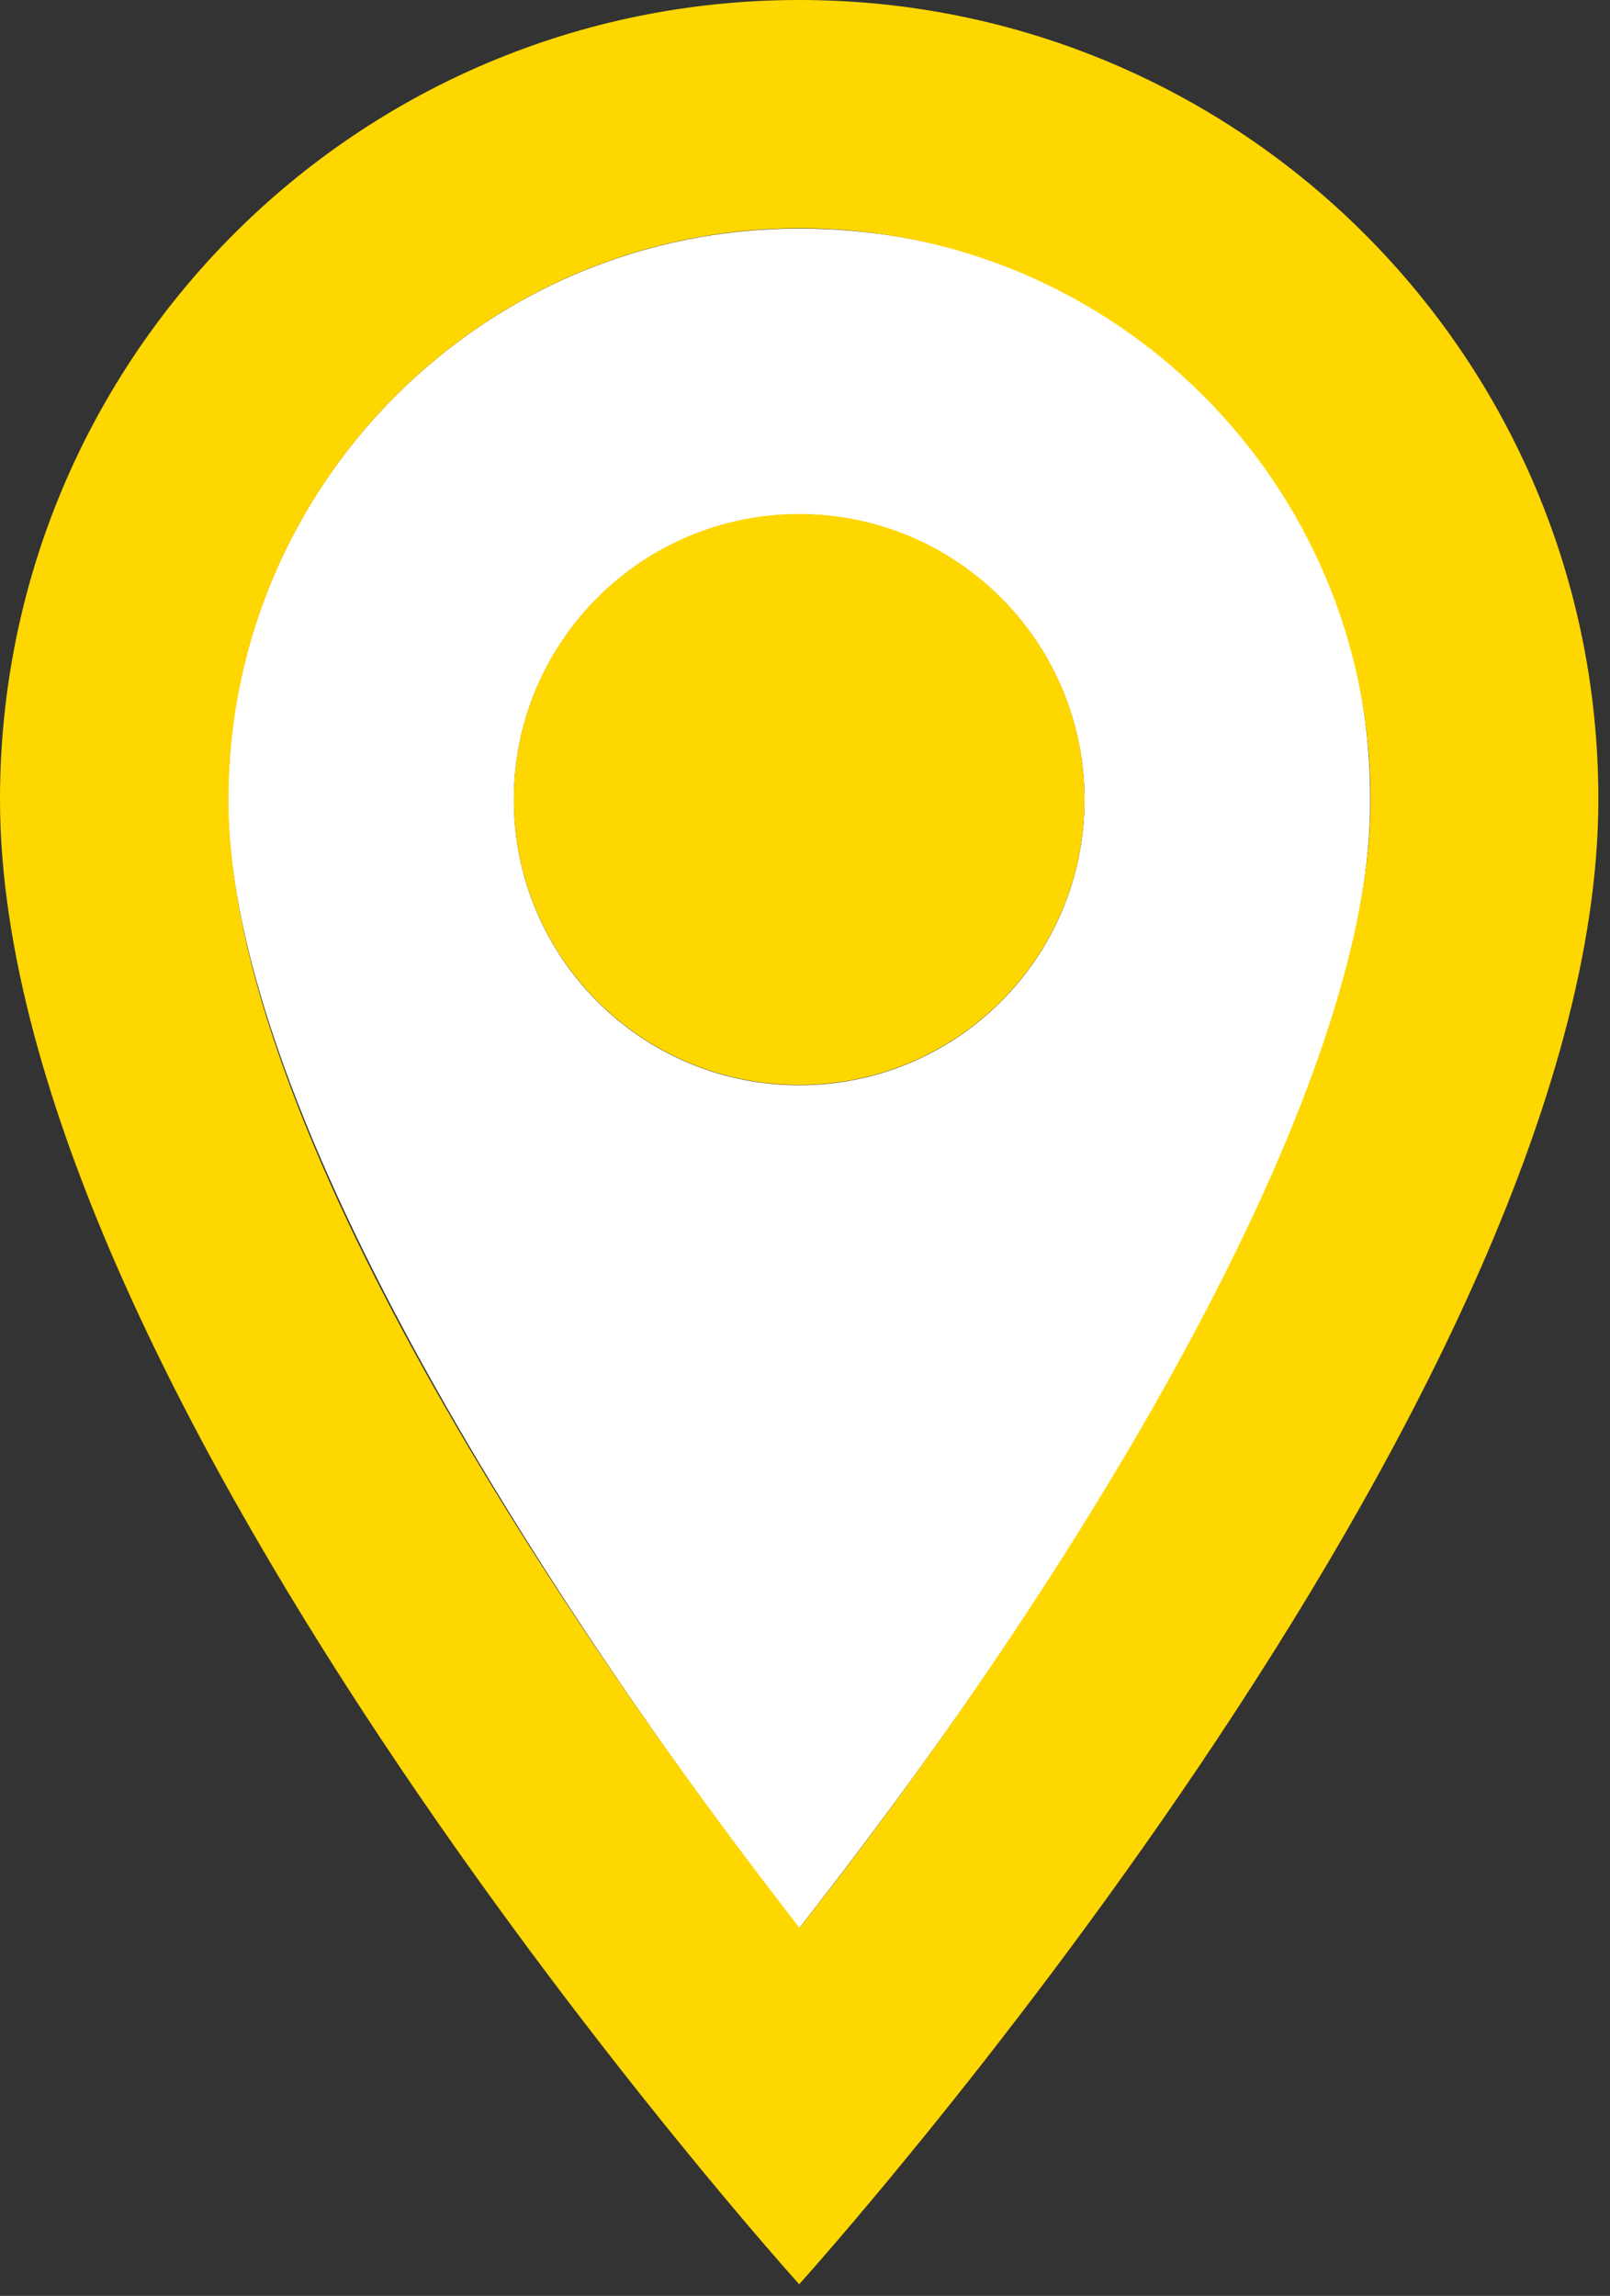 <svg width="47" height="67" viewBox="0 0 47 67" fill="none" xmlns="http://www.w3.org/2000/svg">
<rect x="0" y="0" width="47" height="67" fill="#333333" stroke="none"/>
<g clip-path="url(#clip0_6037_16)">
<path d="M23.33 6.67C14.13 6.67 6.66 14.14 6.66 23.34C6.66 32.54 16.39 47.37 23.33 56.27C30.36 47.3 40 32.94 40 23.34C40 13.74 32.53 6.67 23.33 6.67ZM23.33 31.67C18.73 31.67 15 27.94 15 23.34C15 18.74 18.73 15.01 23.33 15.01C27.93 15.01 31.66 18.74 31.66 23.34C31.66 27.94 27.93 31.67 23.33 31.67Z" fill="white"/>
<path d="M23.33 0C10.43 0 0 10.43 0 23.33C0 40.83 23.33 66.66 23.33 66.66C23.33 66.66 46.66 40.83 46.66 23.33C46.67 10.43 36.23 0 23.33 0ZM6.67 23.33C6.67 14.13 14.14 6.66 23.34 6.66C32.54 6.66 40.01 14.13 40.01 23.33C40.01 32.53 30.41 47.3 23.34 56.26C16.41 47.36 6.67 32.83 6.67 23.33Z" fill="#FFD700"/>
<path d="M23.33 31.66C27.93 31.66 31.66 27.93 31.66 23.33C31.66 18.73 27.93 15 23.33 15C18.73 15 15 18.73 15 23.33C15 27.93 18.73 31.66 23.33 31.66Z" fill="#FFD700"/>
</g>
<defs>
<clipPath id="clip0_6037_16">
<rect width="46.67" height="66.67" fill="white"/>
</clipPath>
</defs>
</svg>
